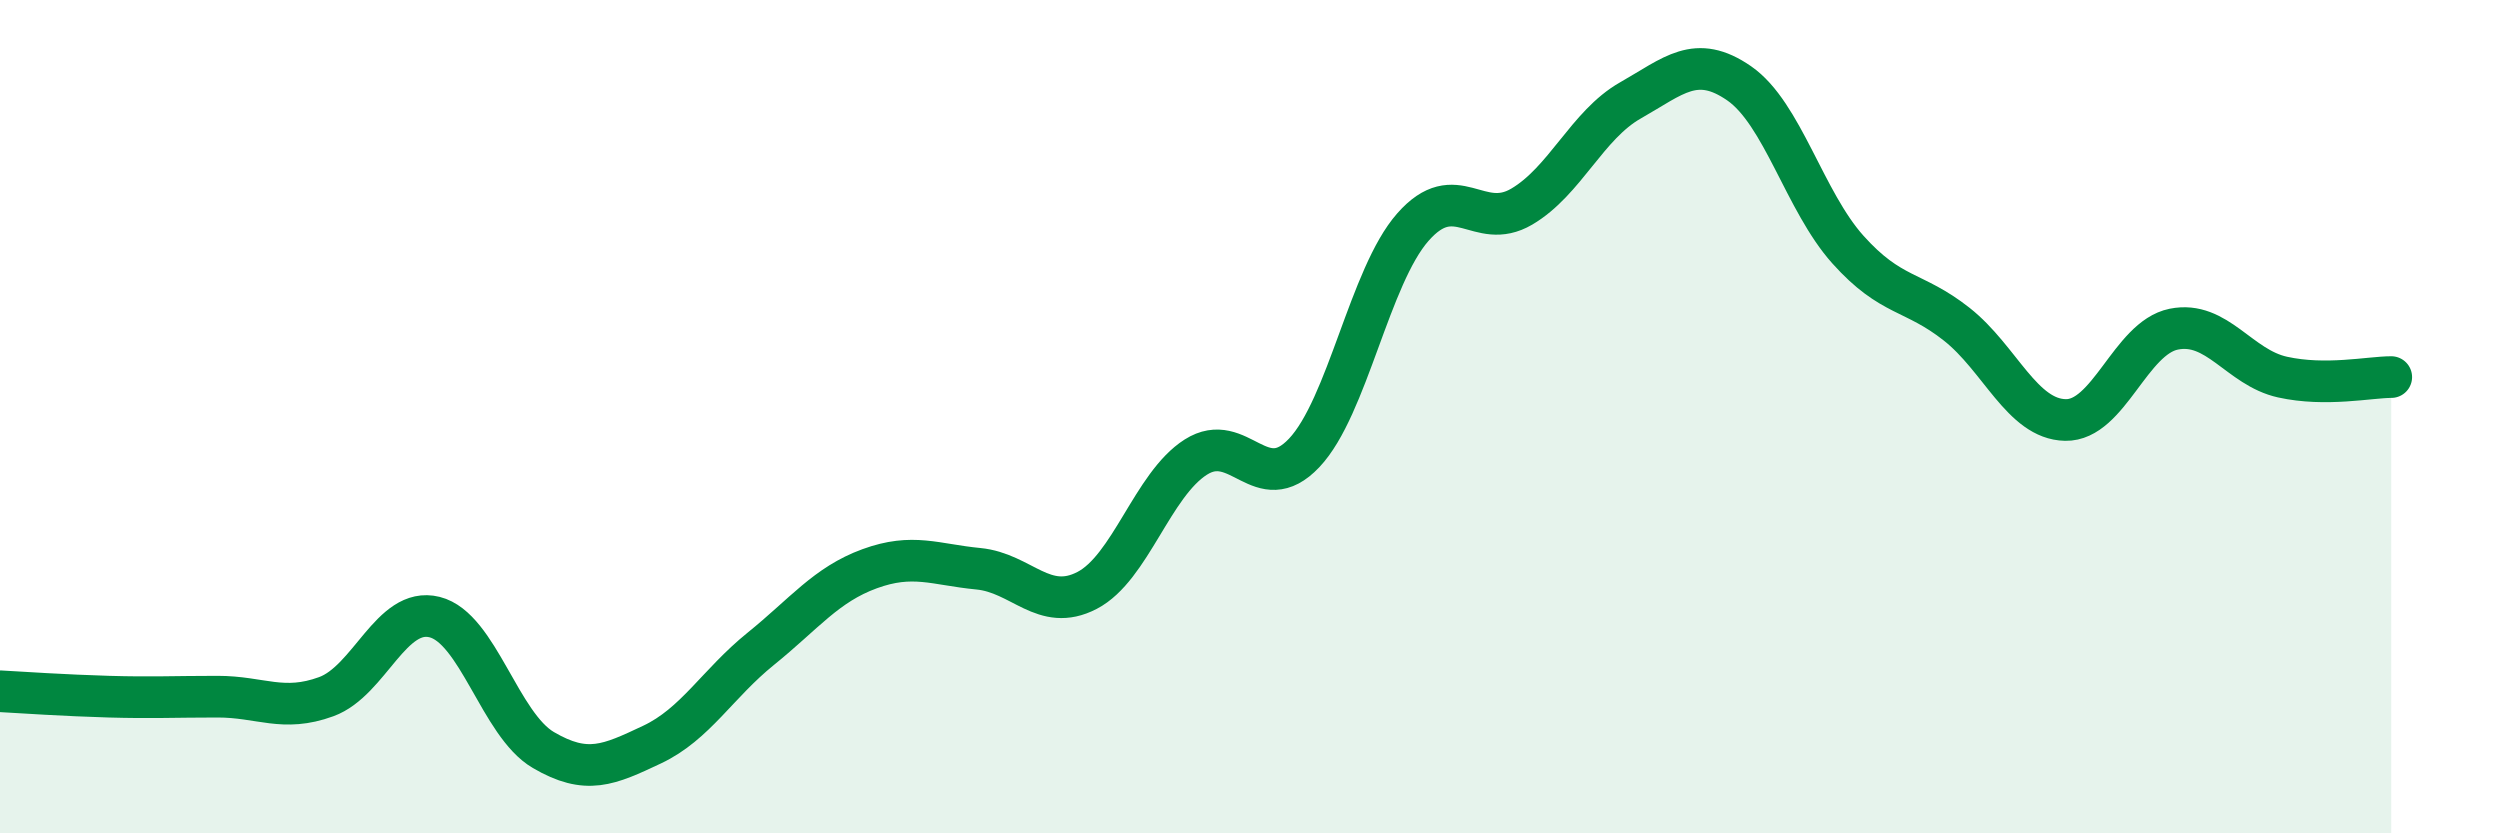 
    <svg width="60" height="20" viewBox="0 0 60 20" xmlns="http://www.w3.org/2000/svg">
      <path
        d="M 0,16.59 C 0.52,16.62 1.57,16.69 2.61,16.72 C 3.65,16.75 4.18,16.72 5.22,16.72 C 6.26,16.72 6.79,17.1 7.83,16.72 C 8.87,16.34 9.39,14.55 10.43,14.81 C 11.47,15.07 12,17.39 13.04,18 C 14.08,18.61 14.61,18.36 15.65,17.87 C 16.69,17.38 17.22,16.41 18.26,15.57 C 19.3,14.73 19.83,14.03 20.87,13.65 C 21.91,13.27 22.44,13.55 23.48,13.65 C 24.52,13.75 25.05,14.71 26.09,14.17 C 27.13,13.63 27.66,11.63 28.7,10.97 C 29.74,10.31 30.26,11.97 31.3,10.87 C 32.34,9.77 32.87,6.63 33.91,5.45 C 34.95,4.27 35.48,5.57 36.52,4.96 C 37.56,4.35 38.09,3 39.13,2.41 C 40.17,1.82 40.7,1.28 41.74,2 C 42.78,2.72 43.31,4.83 44.35,5.99 C 45.39,7.15 45.92,6.96 46.96,7.78 C 48,8.6 48.53,10.06 49.57,10.08 C 50.61,10.1 51.13,8.11 52.17,7.9 C 53.21,7.69 53.74,8.82 54.78,9.05 C 55.82,9.28 56.87,9.05 57.39,9.05L57.39 20L0 20Z"
        fill="#008740"
        opacity="0.1"
        stroke-linecap="round"
        stroke-linejoin="round"
      />
      <path
        d="M 0,16.59 C 0.52,16.62 1.57,16.69 2.61,16.72 C 3.65,16.75 4.18,16.72 5.22,16.72 C 6.26,16.72 6.79,17.1 7.83,16.72 C 8.87,16.34 9.39,14.55 10.43,14.81 C 11.47,15.07 12,17.39 13.04,18 C 14.08,18.61 14.61,18.36 15.65,17.87 C 16.69,17.38 17.22,16.41 18.26,15.57 C 19.3,14.73 19.83,14.03 20.87,13.65 C 21.91,13.27 22.44,13.55 23.48,13.65 C 24.52,13.75 25.05,14.71 26.09,14.17 C 27.13,13.63 27.66,11.63 28.7,10.97 C 29.74,10.31 30.26,11.97 31.3,10.87 C 32.34,9.77 32.87,6.63 33.91,5.45 C 34.95,4.27 35.48,5.57 36.52,4.96 C 37.56,4.35 38.09,3 39.13,2.41 C 40.17,1.82 40.7,1.28 41.74,2 C 42.78,2.72 43.31,4.83 44.35,5.99 C 45.39,7.15 45.92,6.96 46.96,7.78 C 48,8.6 48.53,10.06 49.57,10.08 C 50.61,10.1 51.13,8.11 52.17,7.9 C 53.21,7.69 53.74,8.82 54.78,9.05 C 55.82,9.28 56.87,9.05 57.39,9.05"
        stroke="#008740"
        stroke-width="1"
        fill="none"
        stroke-linecap="round"
        stroke-linejoin="round"
      />
    </svg>
  